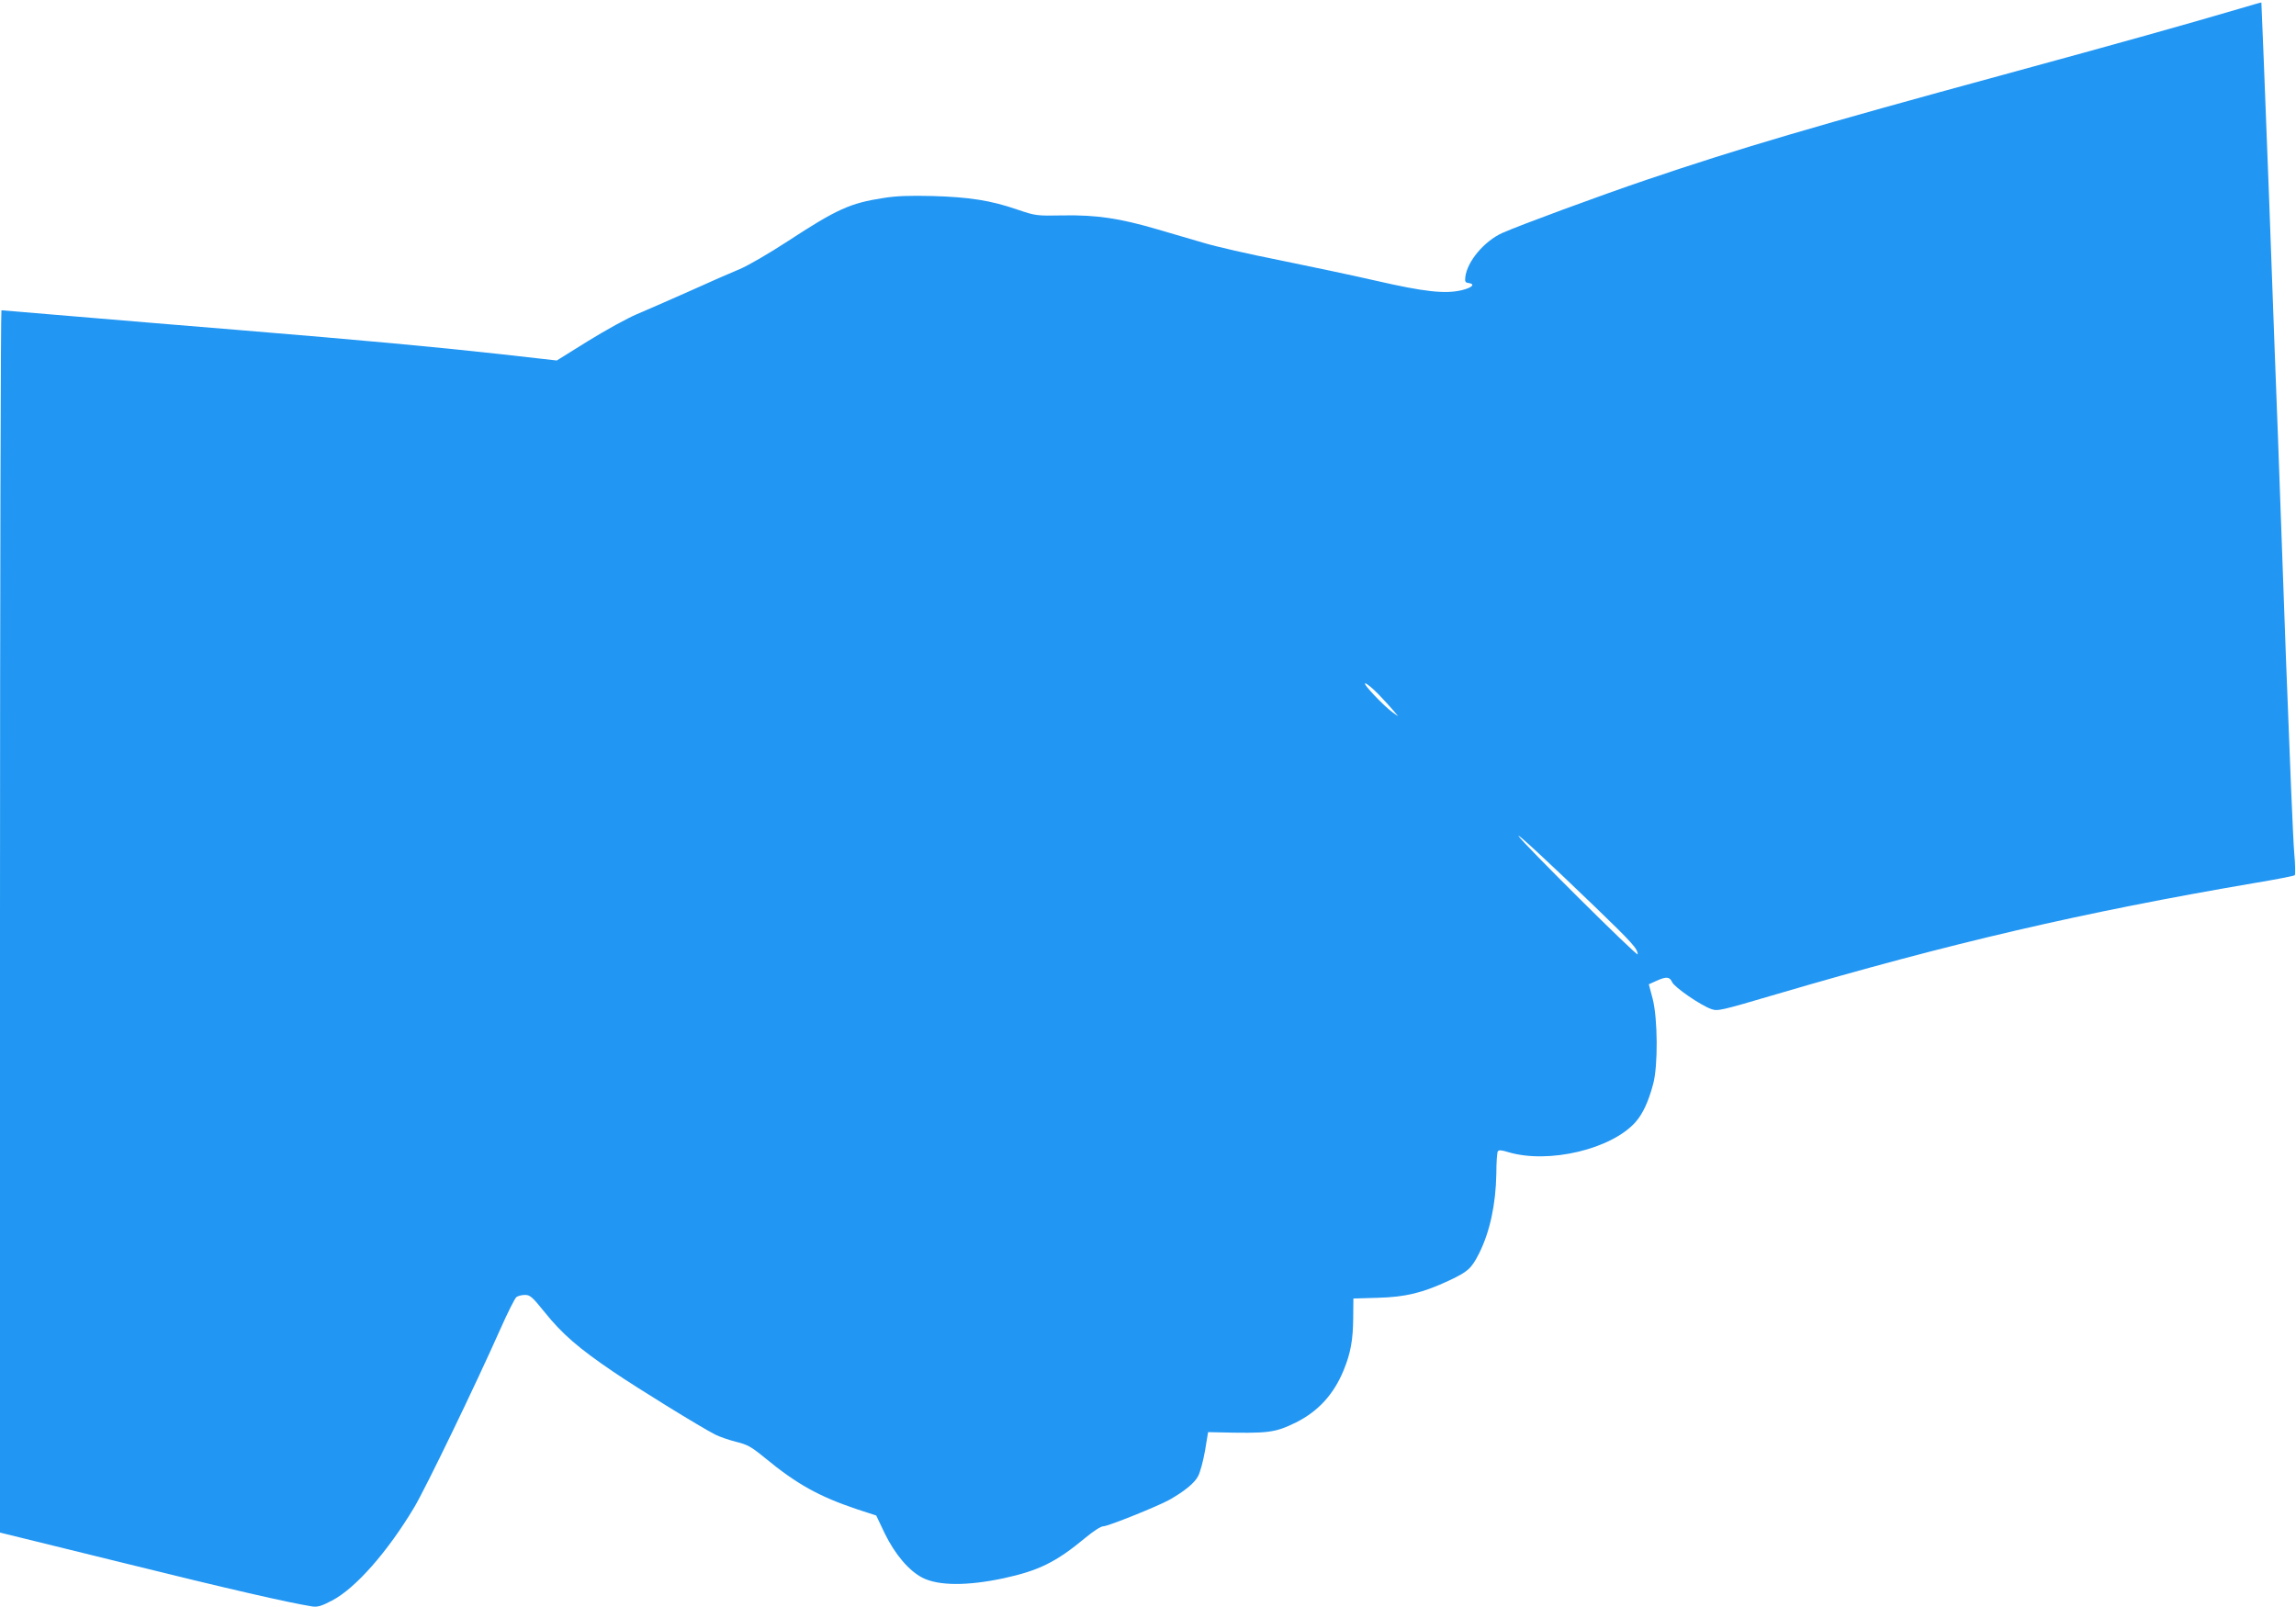 <?xml version="1.0" standalone="no"?>
<!DOCTYPE svg PUBLIC "-//W3C//DTD SVG 20010904//EN"
 "http://www.w3.org/TR/2001/REC-SVG-20010904/DTD/svg10.dtd">
<svg version="1.0" xmlns="http://www.w3.org/2000/svg"
 width="1280pt" height="896pt" viewBox="0 0 1280 896"
 preserveAspectRatio="xMidYMid meet">
<g transform="translate(0,896) scale(0.1,-0.1)"
fill="#2196f3" stroke="none">
<path d="M12490 8913 c-306 -90 -655 -188 -1315 -368 -1051 -286 -1484 -414
-1994 -587 -260 -88 -712 -255 -806 -297 -101 -46 -196 -159 -206 -246 -3 -25
0 -31 19 -33 39 -6 19 -26 -39 -40 -92 -22 -210 -9 -479 53 -135 31 -378 82
-540 115 -162 32 -351 75 -420 96 -69 20 -186 54 -260 76 -208 61 -337 80
-520 77 -154 -3 -156 -2 -260 33 -148 51 -267 69 -470 75 -128 3 -202 1 -275
-11 -184 -28 -260 -62 -535 -242 -104 -68 -220 -135 -265 -154 -44 -18 -170
-73 -280 -123 -110 -49 -243 -107 -295 -129 -52 -22 -174 -89 -271 -149 l-175
-109 -310 35 c-359 40 -772 78 -1464 135 -272 22 -679 56 -904 75 -225 19
-413 35 -418 35 -4 0 -8 -1533 -8 -3407 l0 -3408 683 -168 c593 -147 926 -223
1058 -244 30 -4 51 2 110 33 131 68 311 273 459 521 62 104 340 678 480 994
40 90 80 170 89 177 8 6 29 12 47 12 29 0 41 -10 111 -97 97 -121 190 -201
380 -330 146 -99 487 -309 571 -352 24 -12 76 -30 116 -40 64 -16 84 -27 162
-91 176 -145 301 -214 509 -284 l110 -36 48 -101 c57 -116 134 -207 210 -246
89 -45 248 -46 451 -3 198 43 293 90 457 226 46 38 86 64 100 64 26 0 302 111
369 148 84 48 141 94 160 133 11 21 28 84 38 141 l17 103 50 -1 c288 -7 321
-3 440 55 124 62 211 157 266 292 39 95 52 169 53 291 l1 108 135 4 c154 4
251 27 400 97 104 49 123 66 166 151 60 120 93 273 96 445 0 61 4 117 8 123 5
9 21 8 59 -4 225 -67 577 17 710 169 40 46 71 113 97 210 28 102 26 368 -3
478 l-21 79 42 19 c55 25 74 24 88 -7 13 -29 160 -130 218 -150 36 -13 52 -9
361 82 976 287 1710 457 2664 620 121 20 223 40 228 44 4 3 3 60 -3 126 -6 65
-26 553 -46 1084 -19 531 -39 1080 -44 1220 -6 140 -28 745 -50 1345 -23 599
-42 1090 -43 1091 -1 1 -54 -14 -117 -33z m-4804 -3825 c33 -35 71 -76 84 -92
l25 -30 -30 21 c-49 35 -171 163 -154 163 8 0 42 -28 75 -62z m1208 -1186
c207 -200 235 -231 236 -263 0 -16 -645 625 -664 659 -12 21 155 -133 428
-396z"/>
</g>
</svg>
